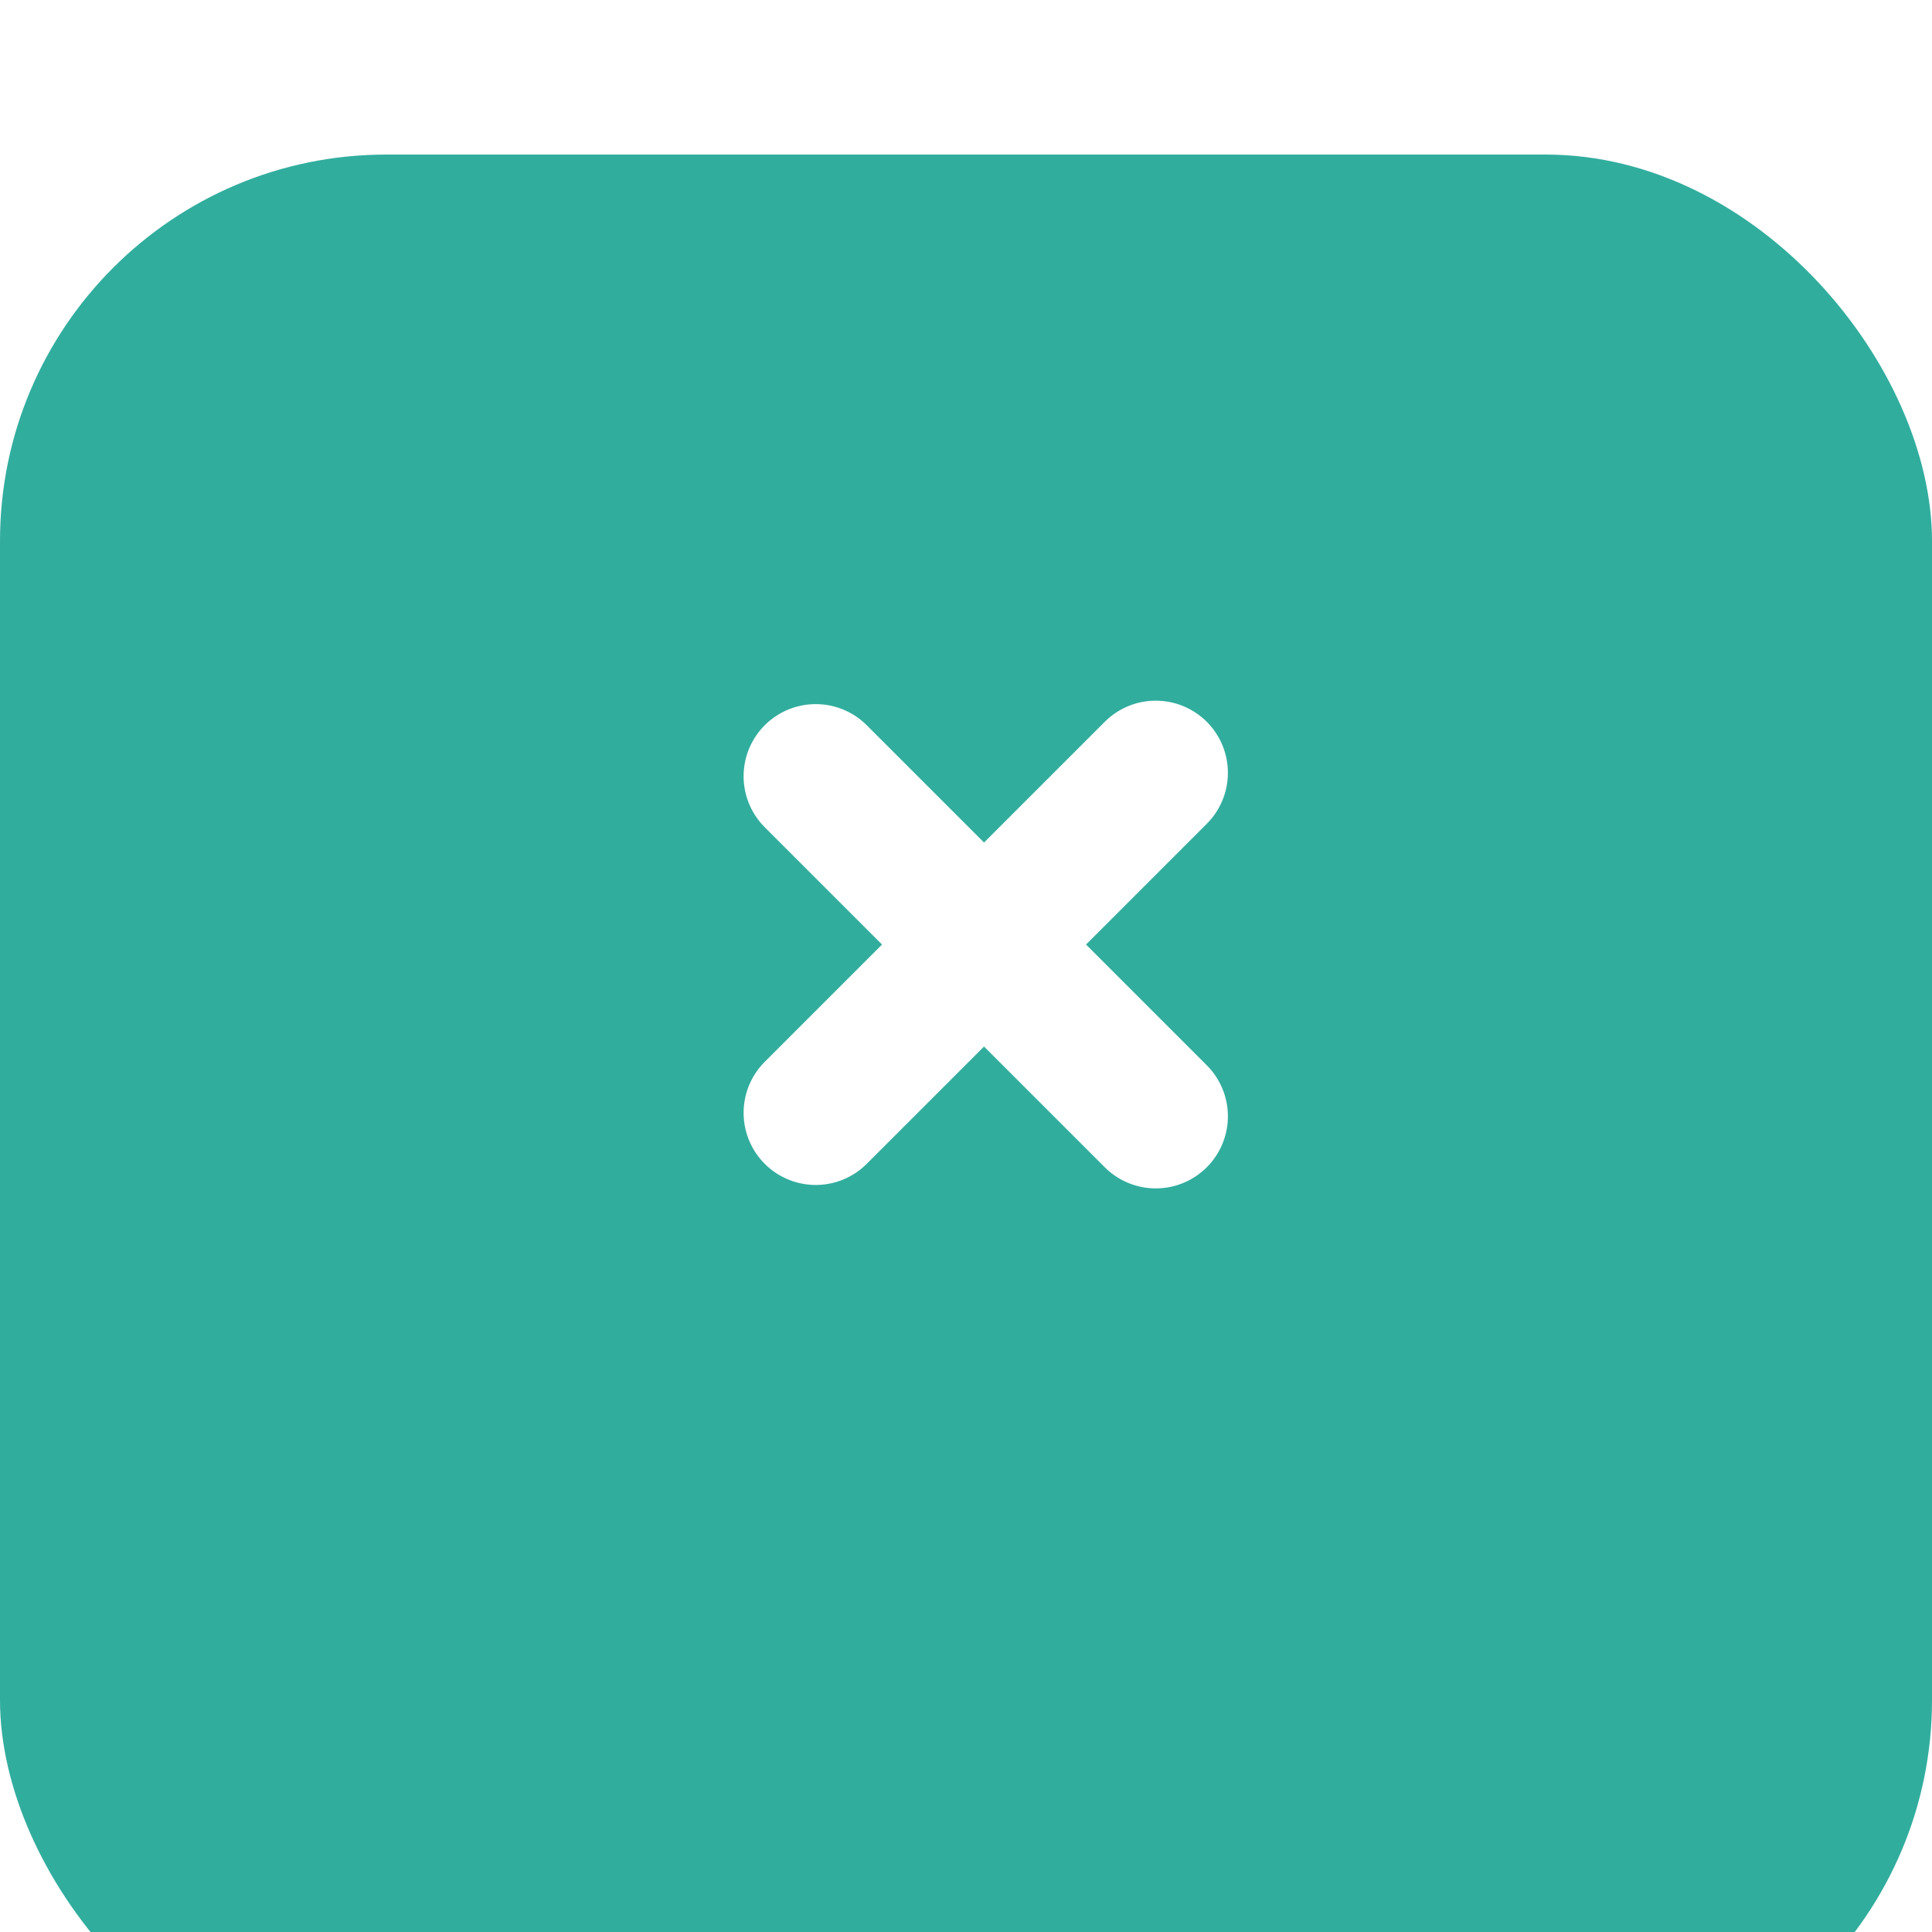 <?xml version="1.0" encoding="UTF-8"?> <svg xmlns="http://www.w3.org/2000/svg" width="45" height="45" viewBox="0 0 45 45" fill="none"><g filter="url(#filter0_i_10_5279)"><rect width="45" height="45" rx="9" fill="#31AD9E"></rect></g><path d="M19 25.92L26.92 18M19 18.08L26.92 26" stroke="white" stroke-width="3.36" stroke-linecap="round"></path><defs><filter id="filter0_i_10_5279" x="0" y="0" width="45" height="48.6" filterUnits="userSpaceOnUse" color-interpolation-filters="sRGB"><feFlood flood-opacity="0" result="BackgroundImageFix"></feFlood><feBlend mode="normal" in="SourceGraphic" in2="BackgroundImageFix" result="shape"></feBlend><feColorMatrix in="SourceAlpha" type="matrix" values="0 0 0 0 0 0 0 0 0 0 0 0 0 0 0 0 0 0 127 0" result="hardAlpha"></feColorMatrix><feOffset dy="3.6"></feOffset><feGaussianBlur stdDeviation="6.75"></feGaussianBlur><feComposite in2="hardAlpha" operator="arithmetic" k2="-1" k3="1"></feComposite><feColorMatrix type="matrix" values="0 0 0 0 1 0 0 0 0 1 0 0 0 0 1 0 0 0 0.35 0"></feColorMatrix><feBlend mode="normal" in2="shape" result="effect1_innerShadow_10_5279"></feBlend></filter></defs></svg> 